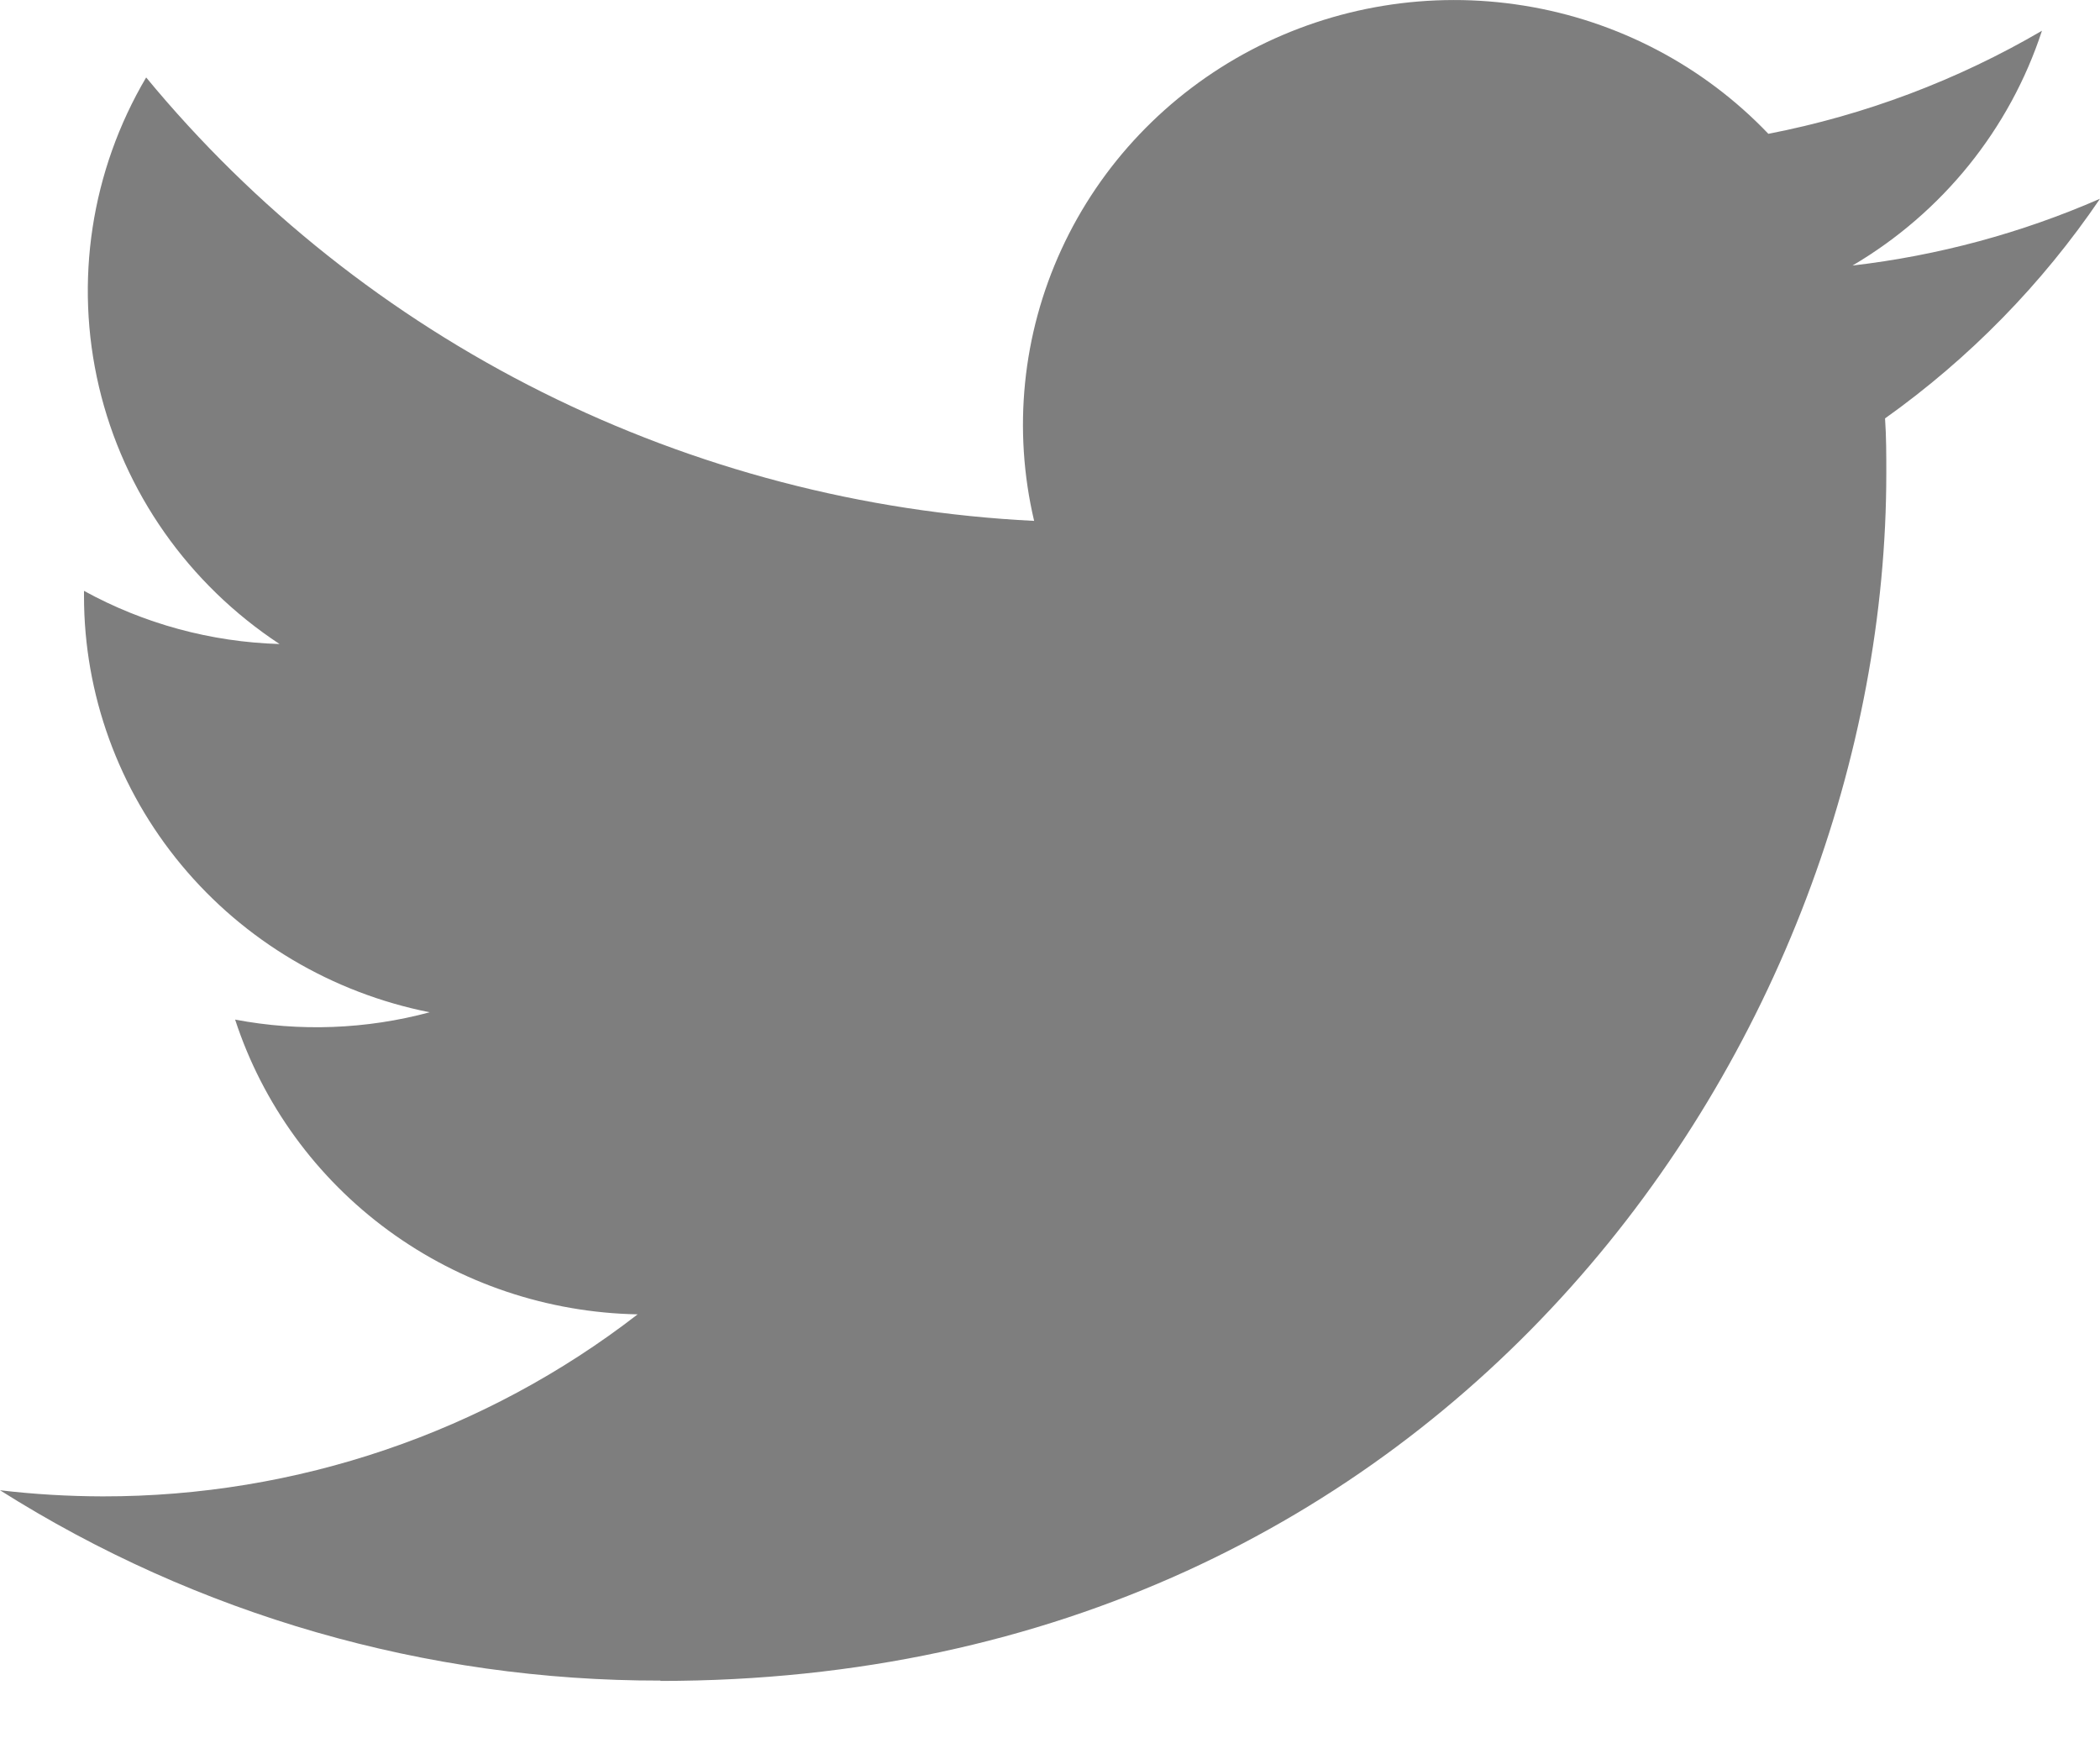 <svg width="25" height="21" viewBox="0 0 25 21" fill="none" xmlns="http://www.w3.org/2000/svg">
<path d="M7.862 20.011C17.296 20.011 22.456 12.312 22.456 5.635C22.456 5.416 22.456 5.198 22.441 4.981C23.445 4.266 24.311 3.381 25 2.366C24.064 2.775 23.071 3.043 22.054 3.161C23.125 2.53 23.926 1.536 24.309 0.366C23.302 0.955 22.201 1.37 21.052 1.593C20.279 0.783 19.256 0.246 18.142 0.067C17.028 -0.113 15.885 0.074 14.889 0.598C13.894 1.123 13.102 1.956 12.636 2.969C12.17 3.982 12.056 5.118 12.311 6.201C10.272 6.1 8.277 5.578 6.456 4.669C4.634 3.759 3.028 2.483 1.74 0.922C1.084 2.034 0.883 3.351 1.178 4.604C1.473 5.857 2.242 6.952 3.328 7.667C2.512 7.643 1.713 7.426 1 7.034C1 7.055 1 7.077 1 7.098C1 8.265 1.41 9.395 2.16 10.298C2.91 11.201 3.954 11.82 5.115 12.051C4.36 12.254 3.568 12.284 2.799 12.138C3.127 13.142 3.765 14.02 4.624 14.649C5.483 15.278 6.521 15.627 7.591 15.647C5.775 17.053 3.531 17.817 1.221 17.814C0.813 17.813 0.405 17.789 0 17.741C2.346 19.224 5.075 20.011 7.862 20.007" fill="#7E7E7E"/>
</svg>
